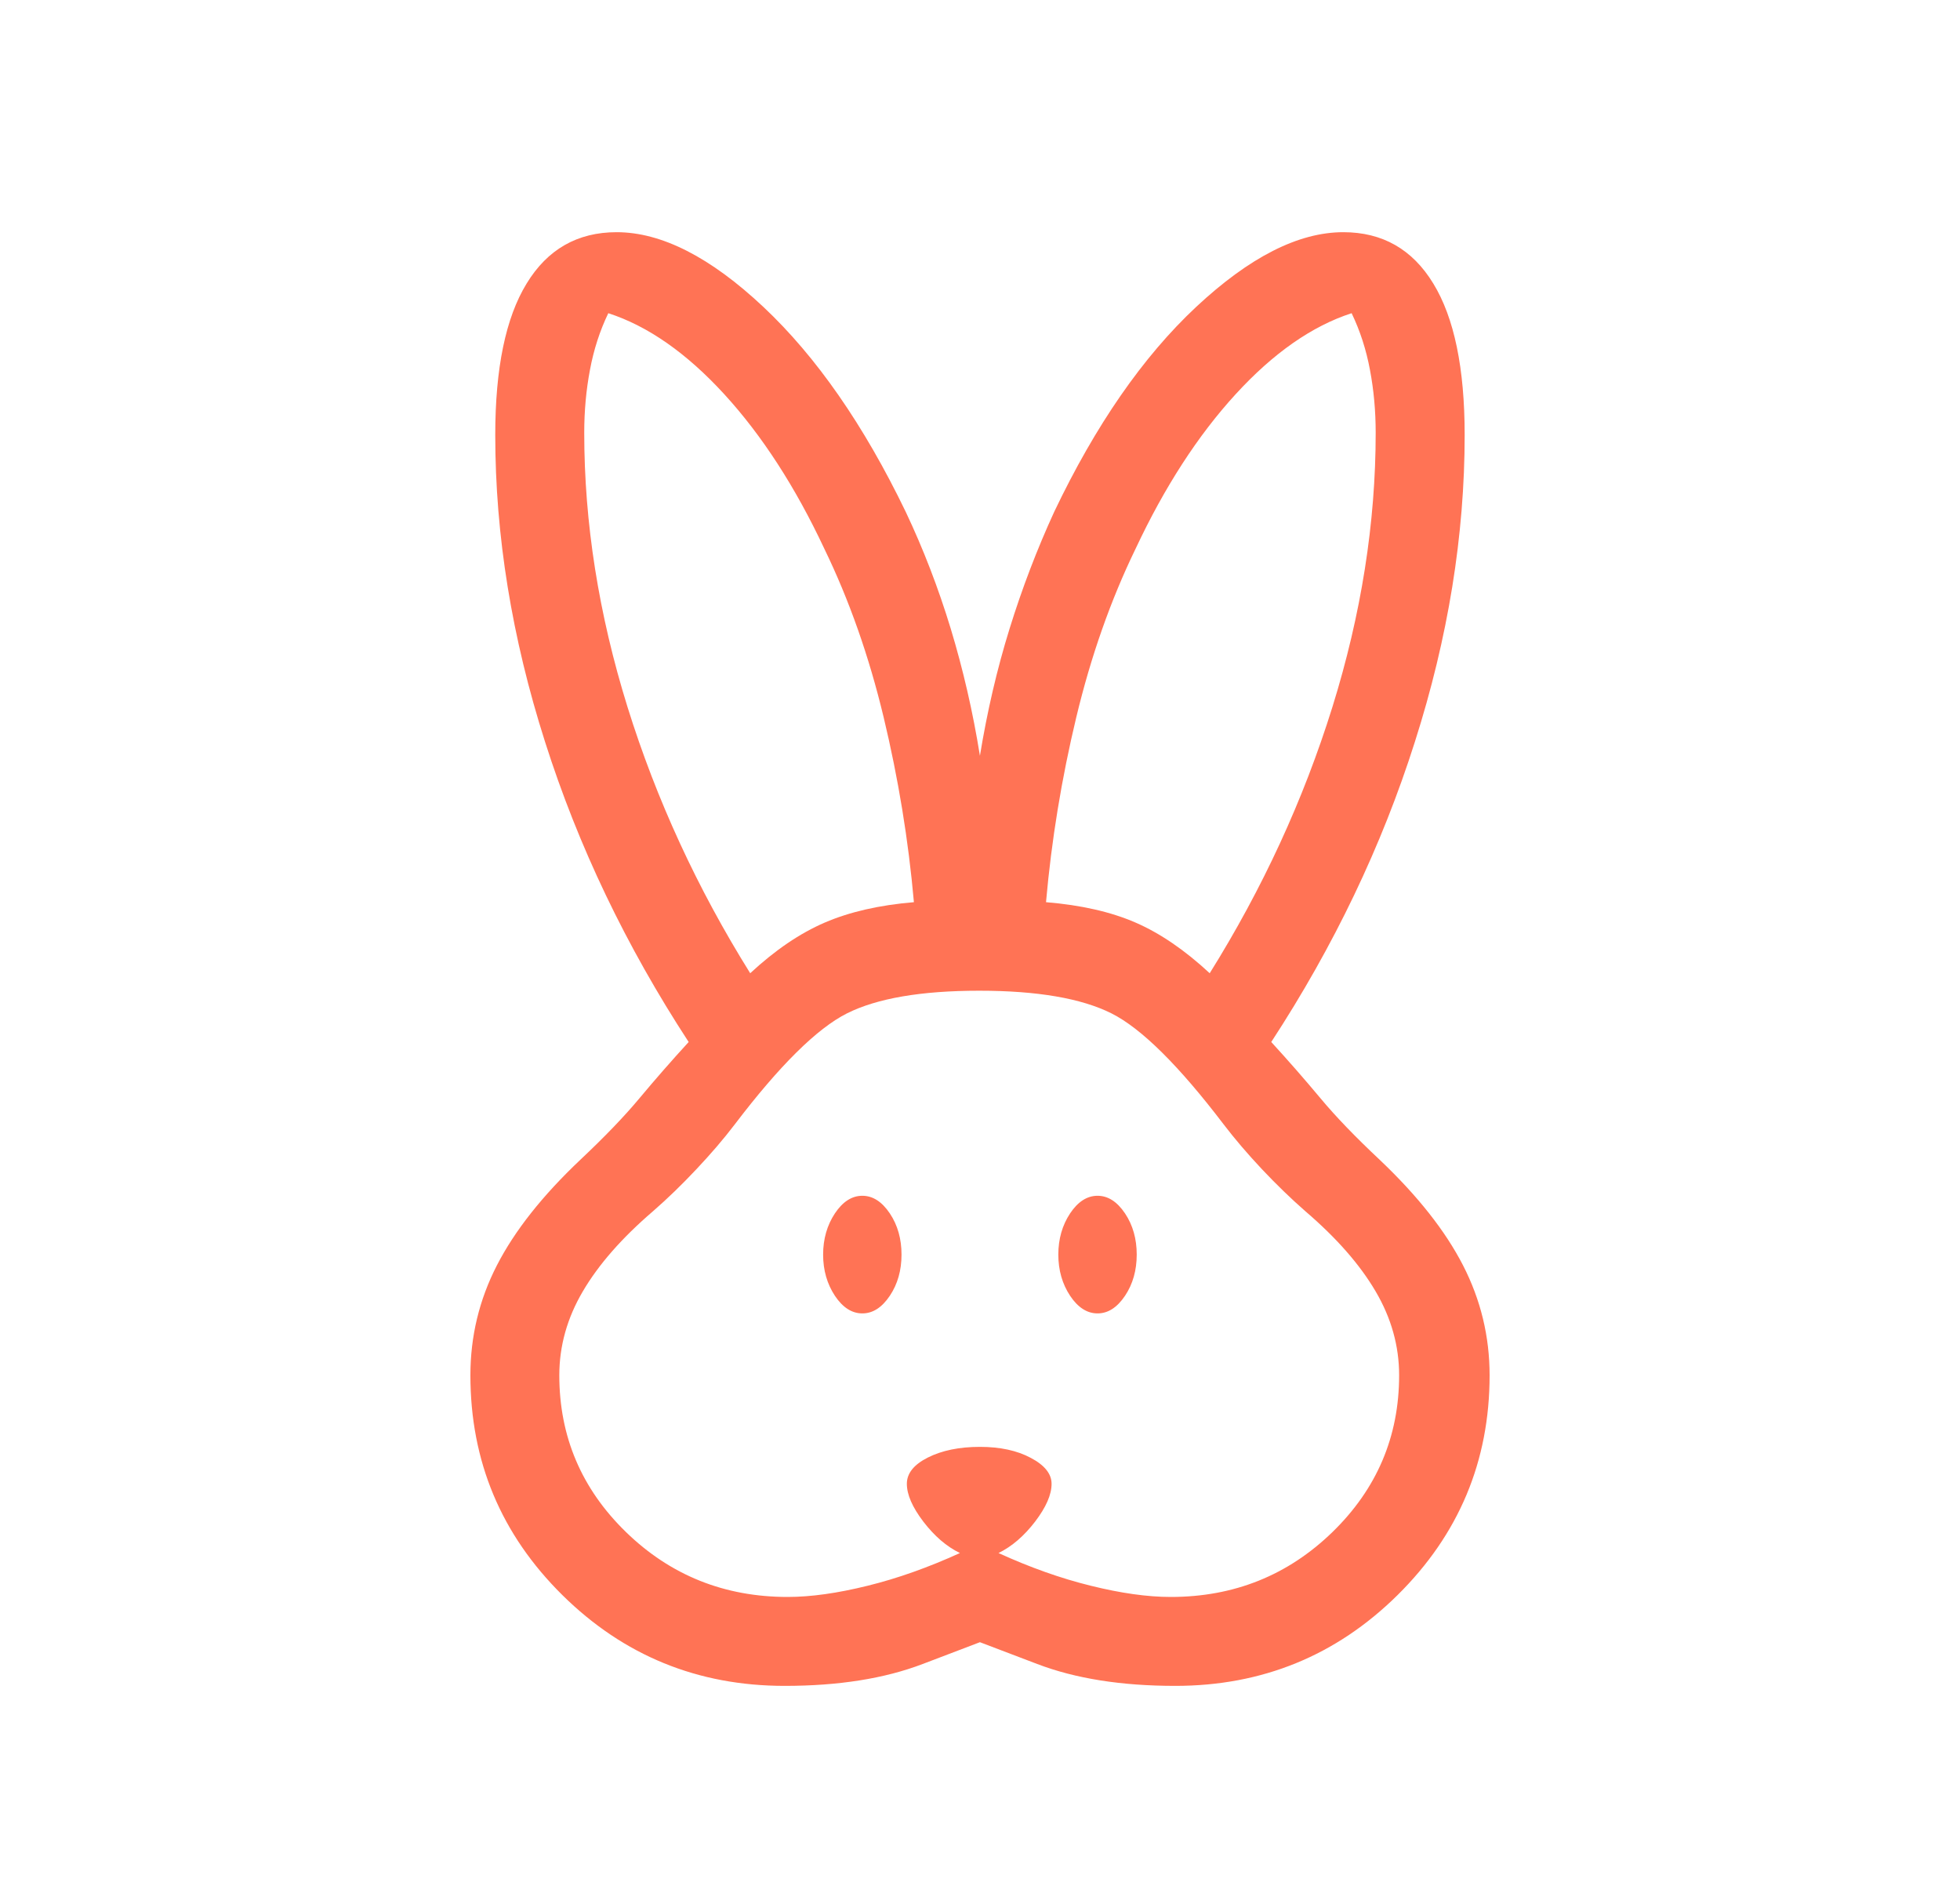<svg width="25" height="24" viewBox="0 0 25 24" fill="none" xmlns="http://www.w3.org/2000/svg">
<mask id="mask0_3261_2222" style="mask-type:alpha" maskUnits="userSpaceOnUse" x="0" y="0" width="25" height="24">
<rect x="0.5" width="24" height="24" fill="#D9D9D9"/>
</mask>
<g mask="url(#mask0_3261_2222)">
<path d="M10.009 21.499C8.9 21.499 7.955 21.113 7.173 20.341C6.391 19.568 6 18.634 6 17.538C6 17.043 6.112 16.576 6.338 16.136C6.564 15.696 6.918 15.248 7.402 14.79C7.709 14.501 7.962 14.239 8.16 14.001C8.358 13.764 8.566 13.526 8.784 13.288C7.985 12.065 7.375 10.789 6.952 9.46C6.528 8.131 6.317 6.827 6.317 5.547C6.317 4.696 6.45 4.052 6.717 3.616C6.983 3.179 7.366 2.961 7.865 2.961C8.437 2.961 9.061 3.279 9.737 3.914C10.413 4.549 11.019 5.421 11.553 6.528C11.778 7.003 11.969 7.499 12.127 8.018C12.284 8.536 12.409 9.076 12.499 9.638C12.591 9.076 12.716 8.536 12.877 8.018C13.038 7.499 13.228 7.003 13.446 6.528C13.974 5.421 14.578 4.549 15.257 3.914C15.937 3.279 16.562 2.961 17.134 2.961C17.633 2.961 18.016 3.179 18.282 3.616C18.549 4.052 18.682 4.696 18.682 5.547C18.682 6.827 18.471 8.131 18.047 9.46C17.625 10.789 17.014 12.065 16.215 13.288C16.433 13.526 16.641 13.764 16.839 14.001C17.037 14.239 17.29 14.501 17.598 14.79C18.081 15.248 18.435 15.696 18.661 16.136C18.887 16.576 19 17.043 19 17.538C19 18.634 18.608 19.568 17.826 20.341C17.044 21.113 16.099 21.499 14.99 21.499C14.304 21.499 13.717 21.406 13.23 21.22L12.499 20.942L11.769 21.22C11.282 21.406 10.695 21.499 10.009 21.499ZM10.047 20.365C10.344 20.365 10.683 20.317 11.067 20.222C11.45 20.128 11.842 19.988 12.244 19.805C12.073 19.722 11.918 19.588 11.777 19.404C11.637 19.22 11.567 19.06 11.567 18.922C11.567 18.789 11.656 18.677 11.835 18.587C12.014 18.497 12.235 18.451 12.499 18.451C12.757 18.451 12.974 18.498 13.149 18.592C13.325 18.685 13.413 18.796 13.413 18.922C13.413 19.06 13.343 19.22 13.203 19.404C13.062 19.588 12.906 19.722 12.736 19.805C13.137 19.988 13.53 20.128 13.913 20.222C14.296 20.317 14.636 20.365 14.932 20.365C15.74 20.365 16.427 20.089 16.995 19.538C17.562 18.987 17.846 18.32 17.846 17.538C17.846 17.165 17.746 16.808 17.546 16.468C17.346 16.127 17.048 15.787 16.651 15.447C16.468 15.287 16.283 15.108 16.096 14.91C15.91 14.712 15.748 14.522 15.609 14.34C15.037 13.589 14.56 13.116 14.177 12.923C13.793 12.731 13.231 12.634 12.49 12.634C11.749 12.634 11.187 12.731 10.803 12.923C10.42 13.116 9.942 13.589 9.371 14.34C9.232 14.522 9.07 14.712 8.883 14.91C8.697 15.108 8.512 15.287 8.328 15.447C7.932 15.787 7.634 16.127 7.434 16.468C7.234 16.808 7.134 17.165 7.134 17.538C7.134 18.32 7.418 18.987 7.985 19.538C8.552 20.089 9.24 20.365 10.047 20.365ZM10.999 16.749C10.866 16.749 10.749 16.674 10.649 16.524C10.55 16.374 10.499 16.199 10.499 15.999C10.499 15.799 10.55 15.624 10.649 15.474C10.749 15.324 10.866 15.249 10.999 15.249C11.133 15.249 11.249 15.324 11.35 15.474C11.45 15.624 11.499 15.799 11.499 15.999C11.499 16.199 11.45 16.374 11.35 16.524C11.249 16.674 11.133 16.749 10.999 16.749ZM13.999 16.749C13.866 16.749 13.749 16.674 13.649 16.524C13.55 16.374 13.499 16.199 13.499 15.999C13.499 15.799 13.55 15.624 13.649 15.474C13.749 15.324 13.866 15.249 13.999 15.249C14.133 15.249 14.249 15.324 14.35 15.474C14.45 15.624 14.499 15.799 14.499 15.999C14.499 16.199 14.45 16.374 14.35 16.524C14.249 16.674 14.133 16.749 13.999 16.749ZM9.569 12.411C9.887 12.116 10.204 11.901 10.52 11.765C10.836 11.629 11.215 11.542 11.657 11.505C11.587 10.713 11.458 9.927 11.271 9.147C11.084 8.368 10.832 7.652 10.515 6.999C10.145 6.21 9.719 5.552 9.238 5.027C8.757 4.502 8.264 4.158 7.759 3.994C7.651 4.218 7.573 4.459 7.525 4.717C7.476 4.975 7.452 5.242 7.452 5.519C7.452 6.667 7.636 7.833 8.004 9.016C8.373 10.199 8.894 11.33 9.569 12.411ZM15.43 12.411C16.105 11.33 16.626 10.199 16.995 9.016C17.363 7.833 17.547 6.667 17.547 5.519C17.547 5.242 17.523 4.975 17.474 4.717C17.426 4.459 17.348 4.218 17.24 3.994C16.735 4.158 16.242 4.502 15.761 5.027C15.28 5.552 14.854 6.21 14.484 6.999C14.167 7.652 13.915 8.368 13.728 9.147C13.541 9.927 13.412 10.713 13.342 11.505C13.79 11.542 14.171 11.629 14.484 11.765C14.797 11.901 15.112 12.116 15.43 12.411Z" fill="#FF7355"/>
</g>
</svg>
